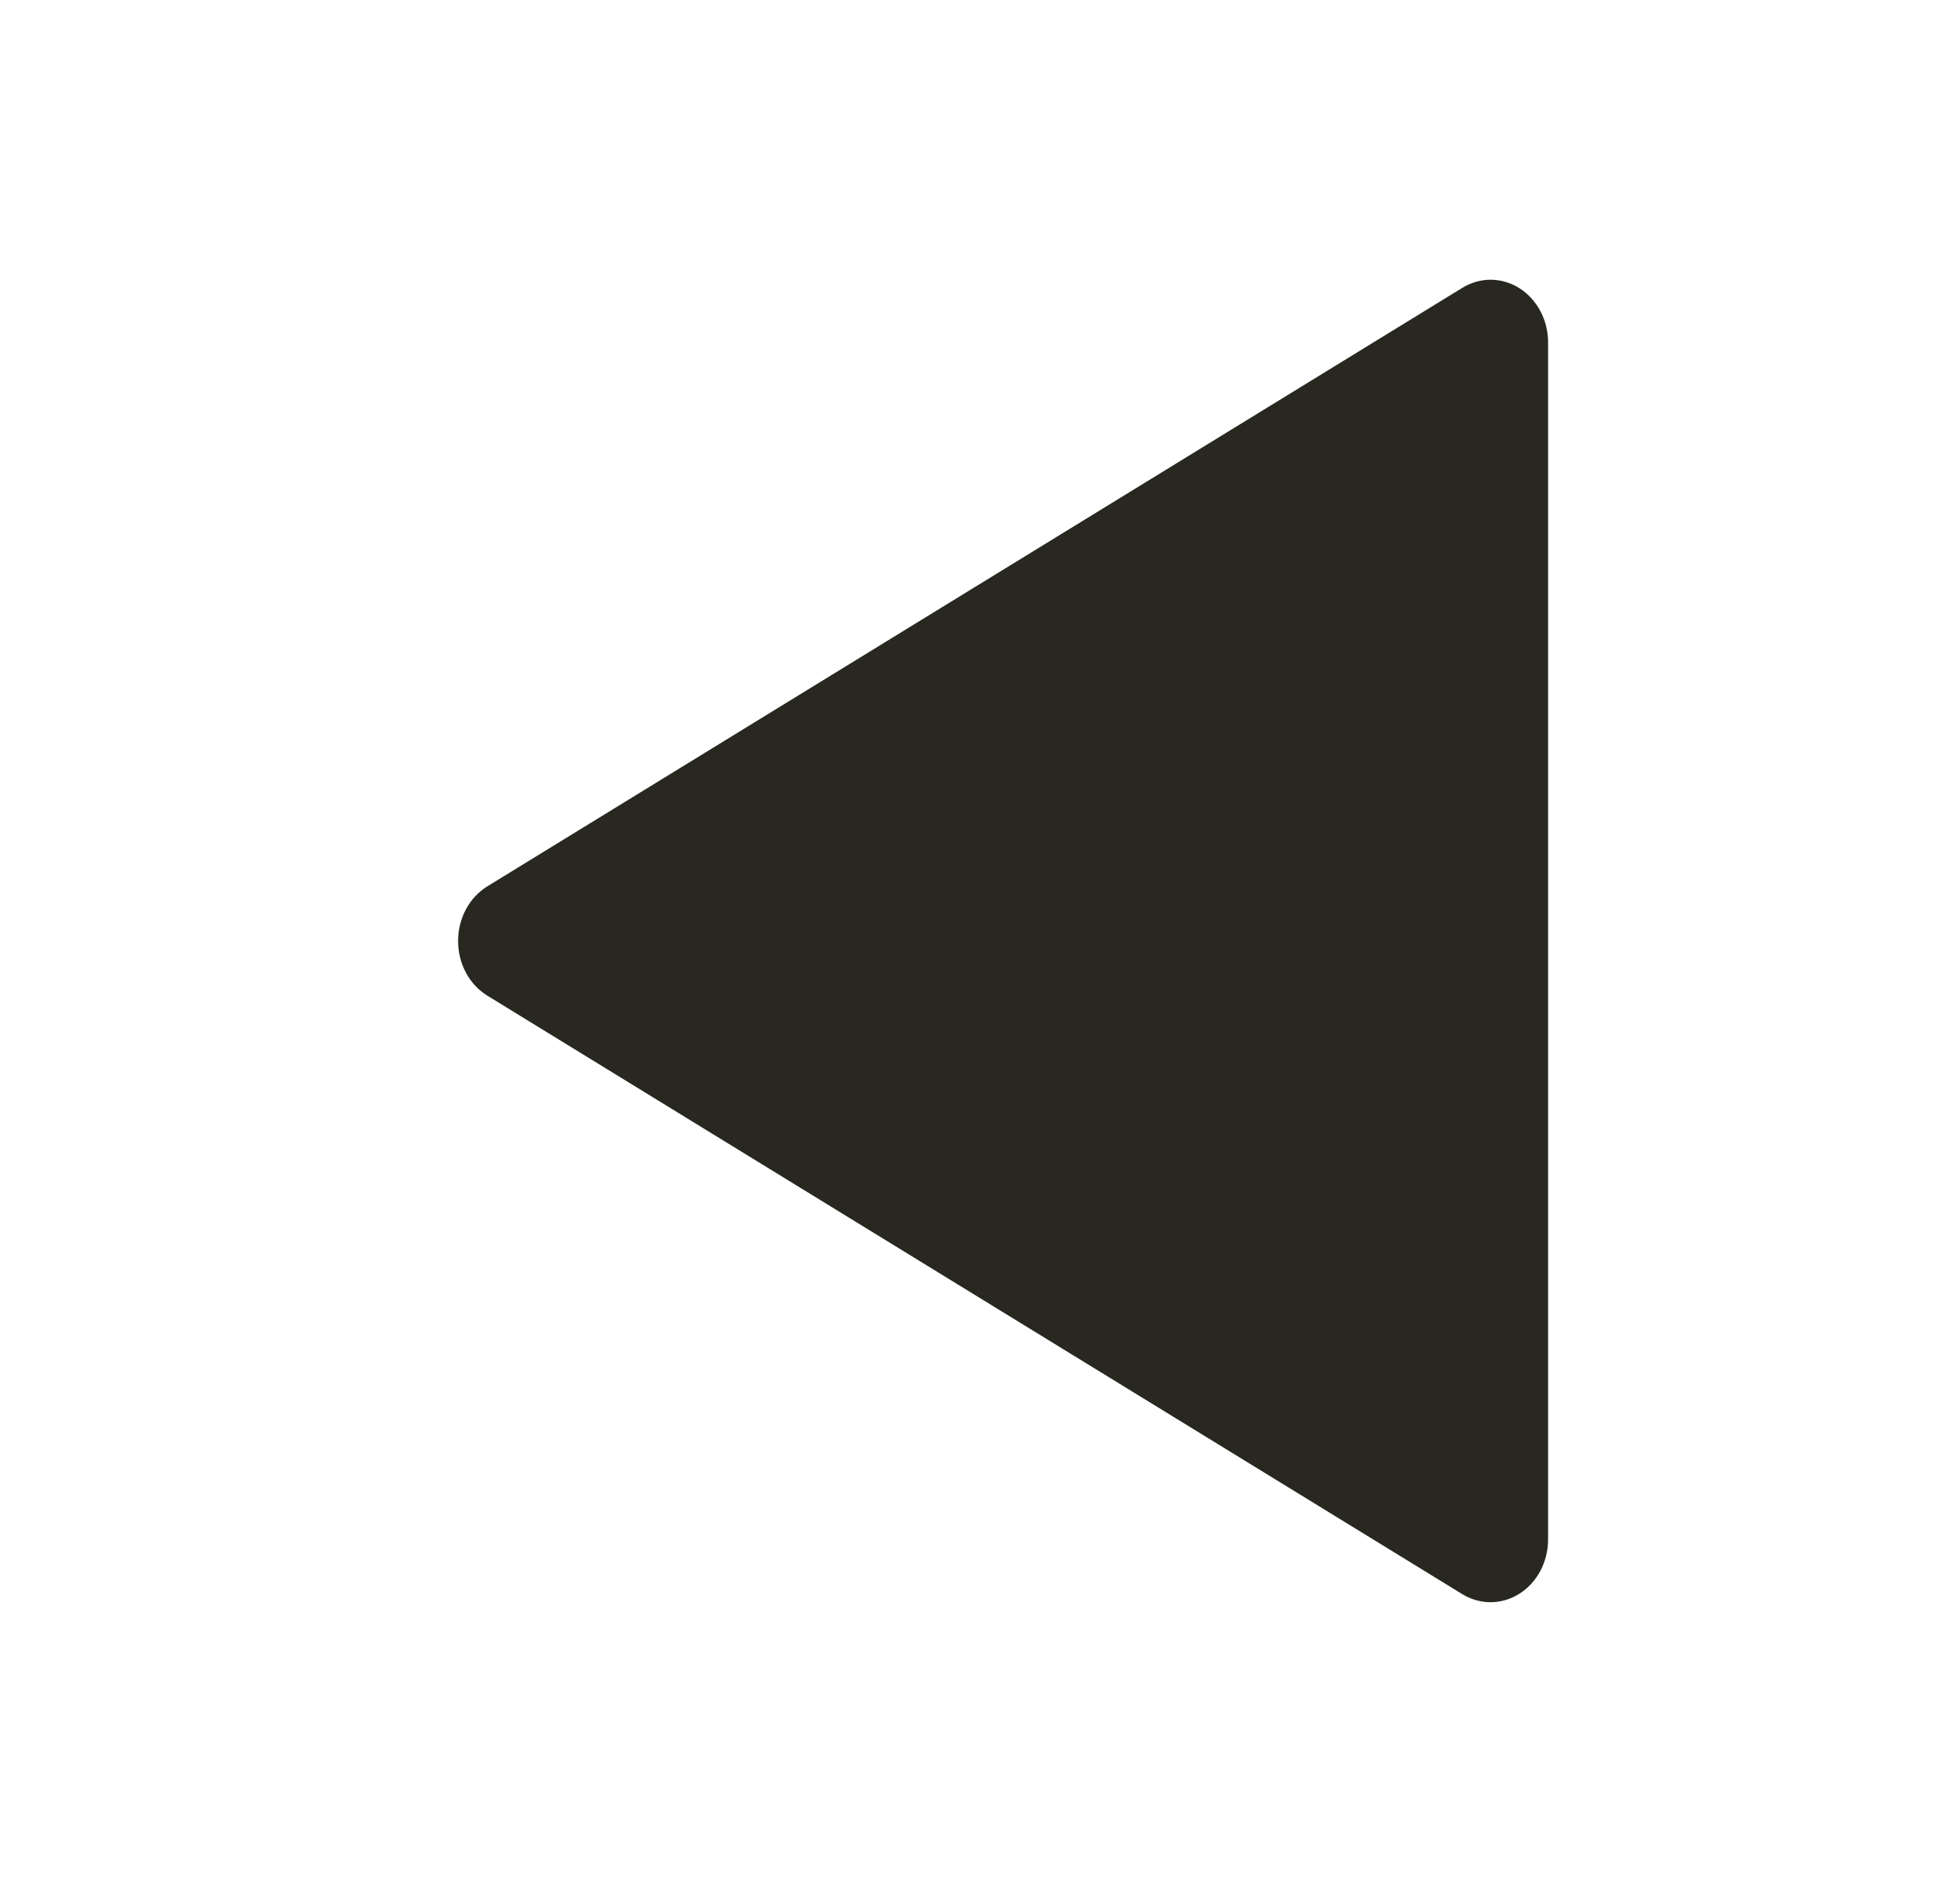 <svg width="25" height="24" viewBox="0 0 25 24" fill="none" xmlns="http://www.w3.org/2000/svg">
<path d="M18.653 20.33L6.216 12.697C6.103 12.627 6.008 12.526 5.943 12.404C5.877 12.281 5.843 12.142 5.843 12C5.843 11.858 5.877 11.719 5.943 11.596C6.008 11.474 6.103 11.373 6.216 11.303L18.653 3.67C18.765 3.602 18.891 3.566 19.019 3.567C19.147 3.569 19.273 3.606 19.383 3.677C19.494 3.748 19.585 3.849 19.649 3.97C19.713 4.091 19.746 4.228 19.746 4.368L19.746 19.632C19.746 19.772 19.712 19.909 19.649 20.03C19.585 20.151 19.493 20.252 19.383 20.322C19.272 20.393 19.147 20.43 19.019 20.432C18.891 20.433 18.765 20.398 18.653 20.33Z" fill="#282820"/>
</svg>
